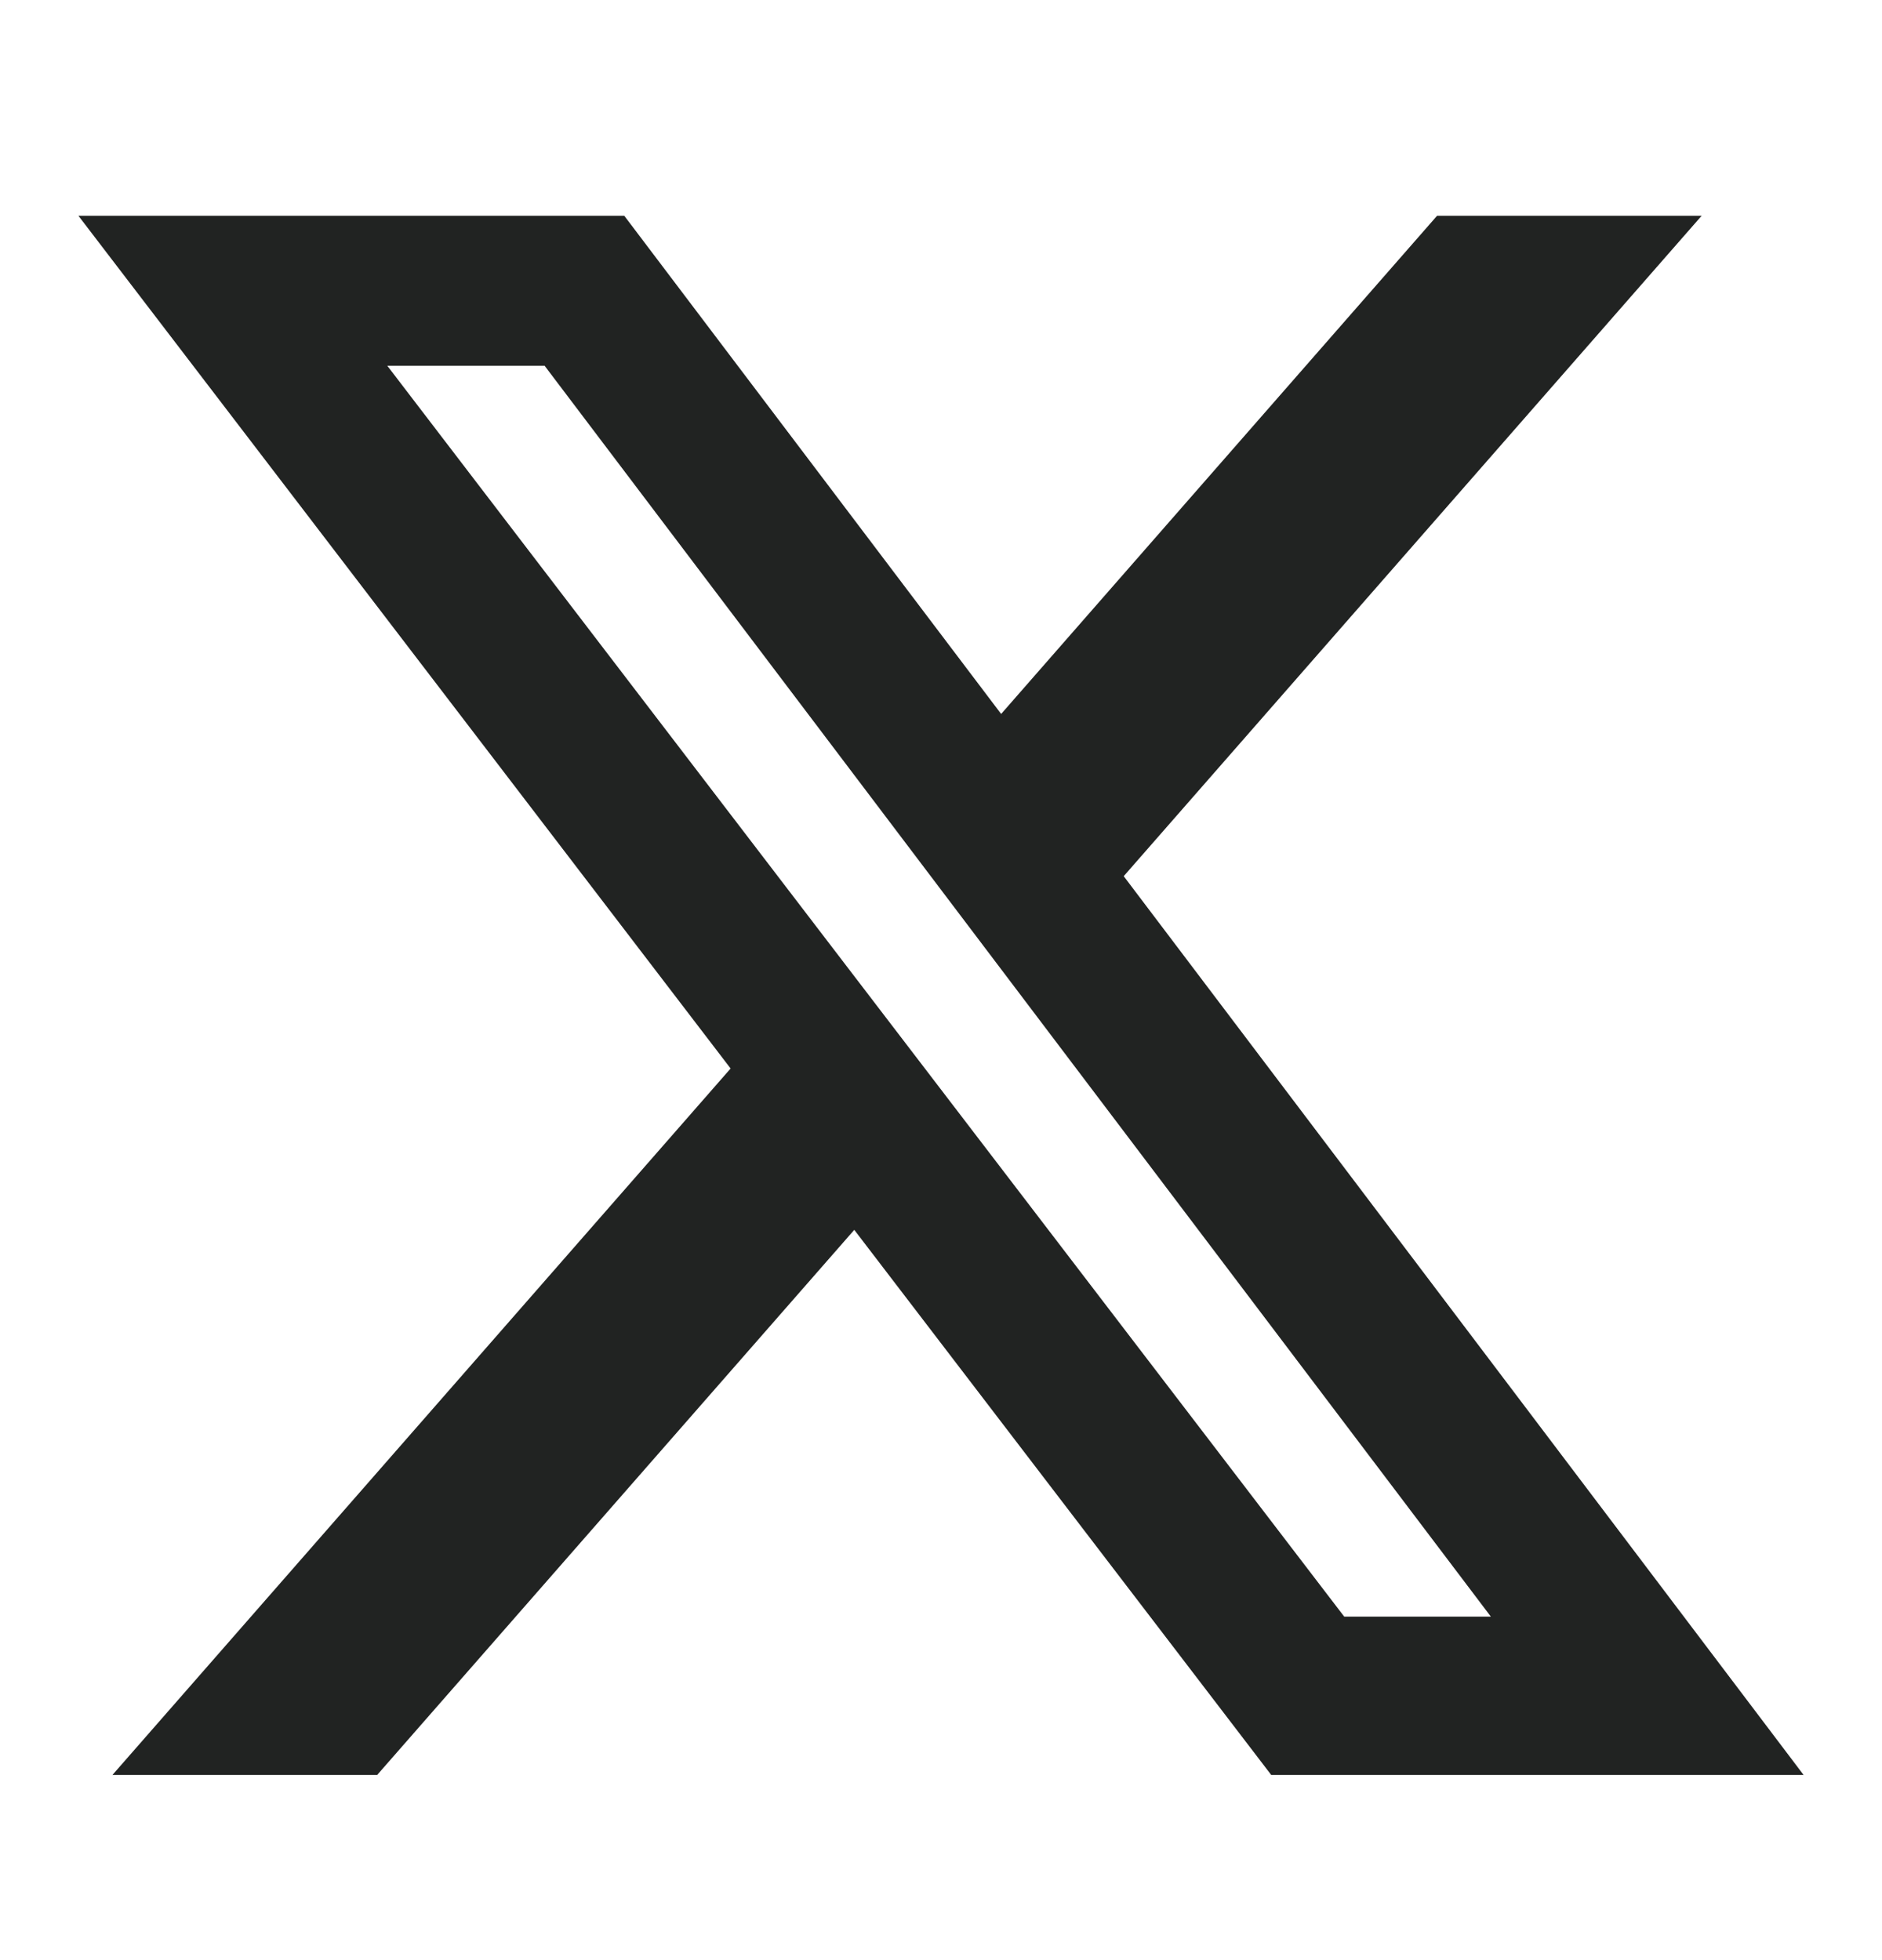 <svg width="24" height="25" viewBox="0 0 24 25" fill="none" xmlns="http://www.w3.org/2000/svg">
<path d="M18.326 2.752H21.7L14.33 11.175L23 22.638H16.211L10.894 15.686L4.81 22.638H1.434L9.317 13.628L1 2.752H7.961L12.767 9.106L18.326 2.752ZM17.142 20.619H19.012L6.945 4.665H4.939L17.142 20.619Z" fill="#212322"/>
</svg>
